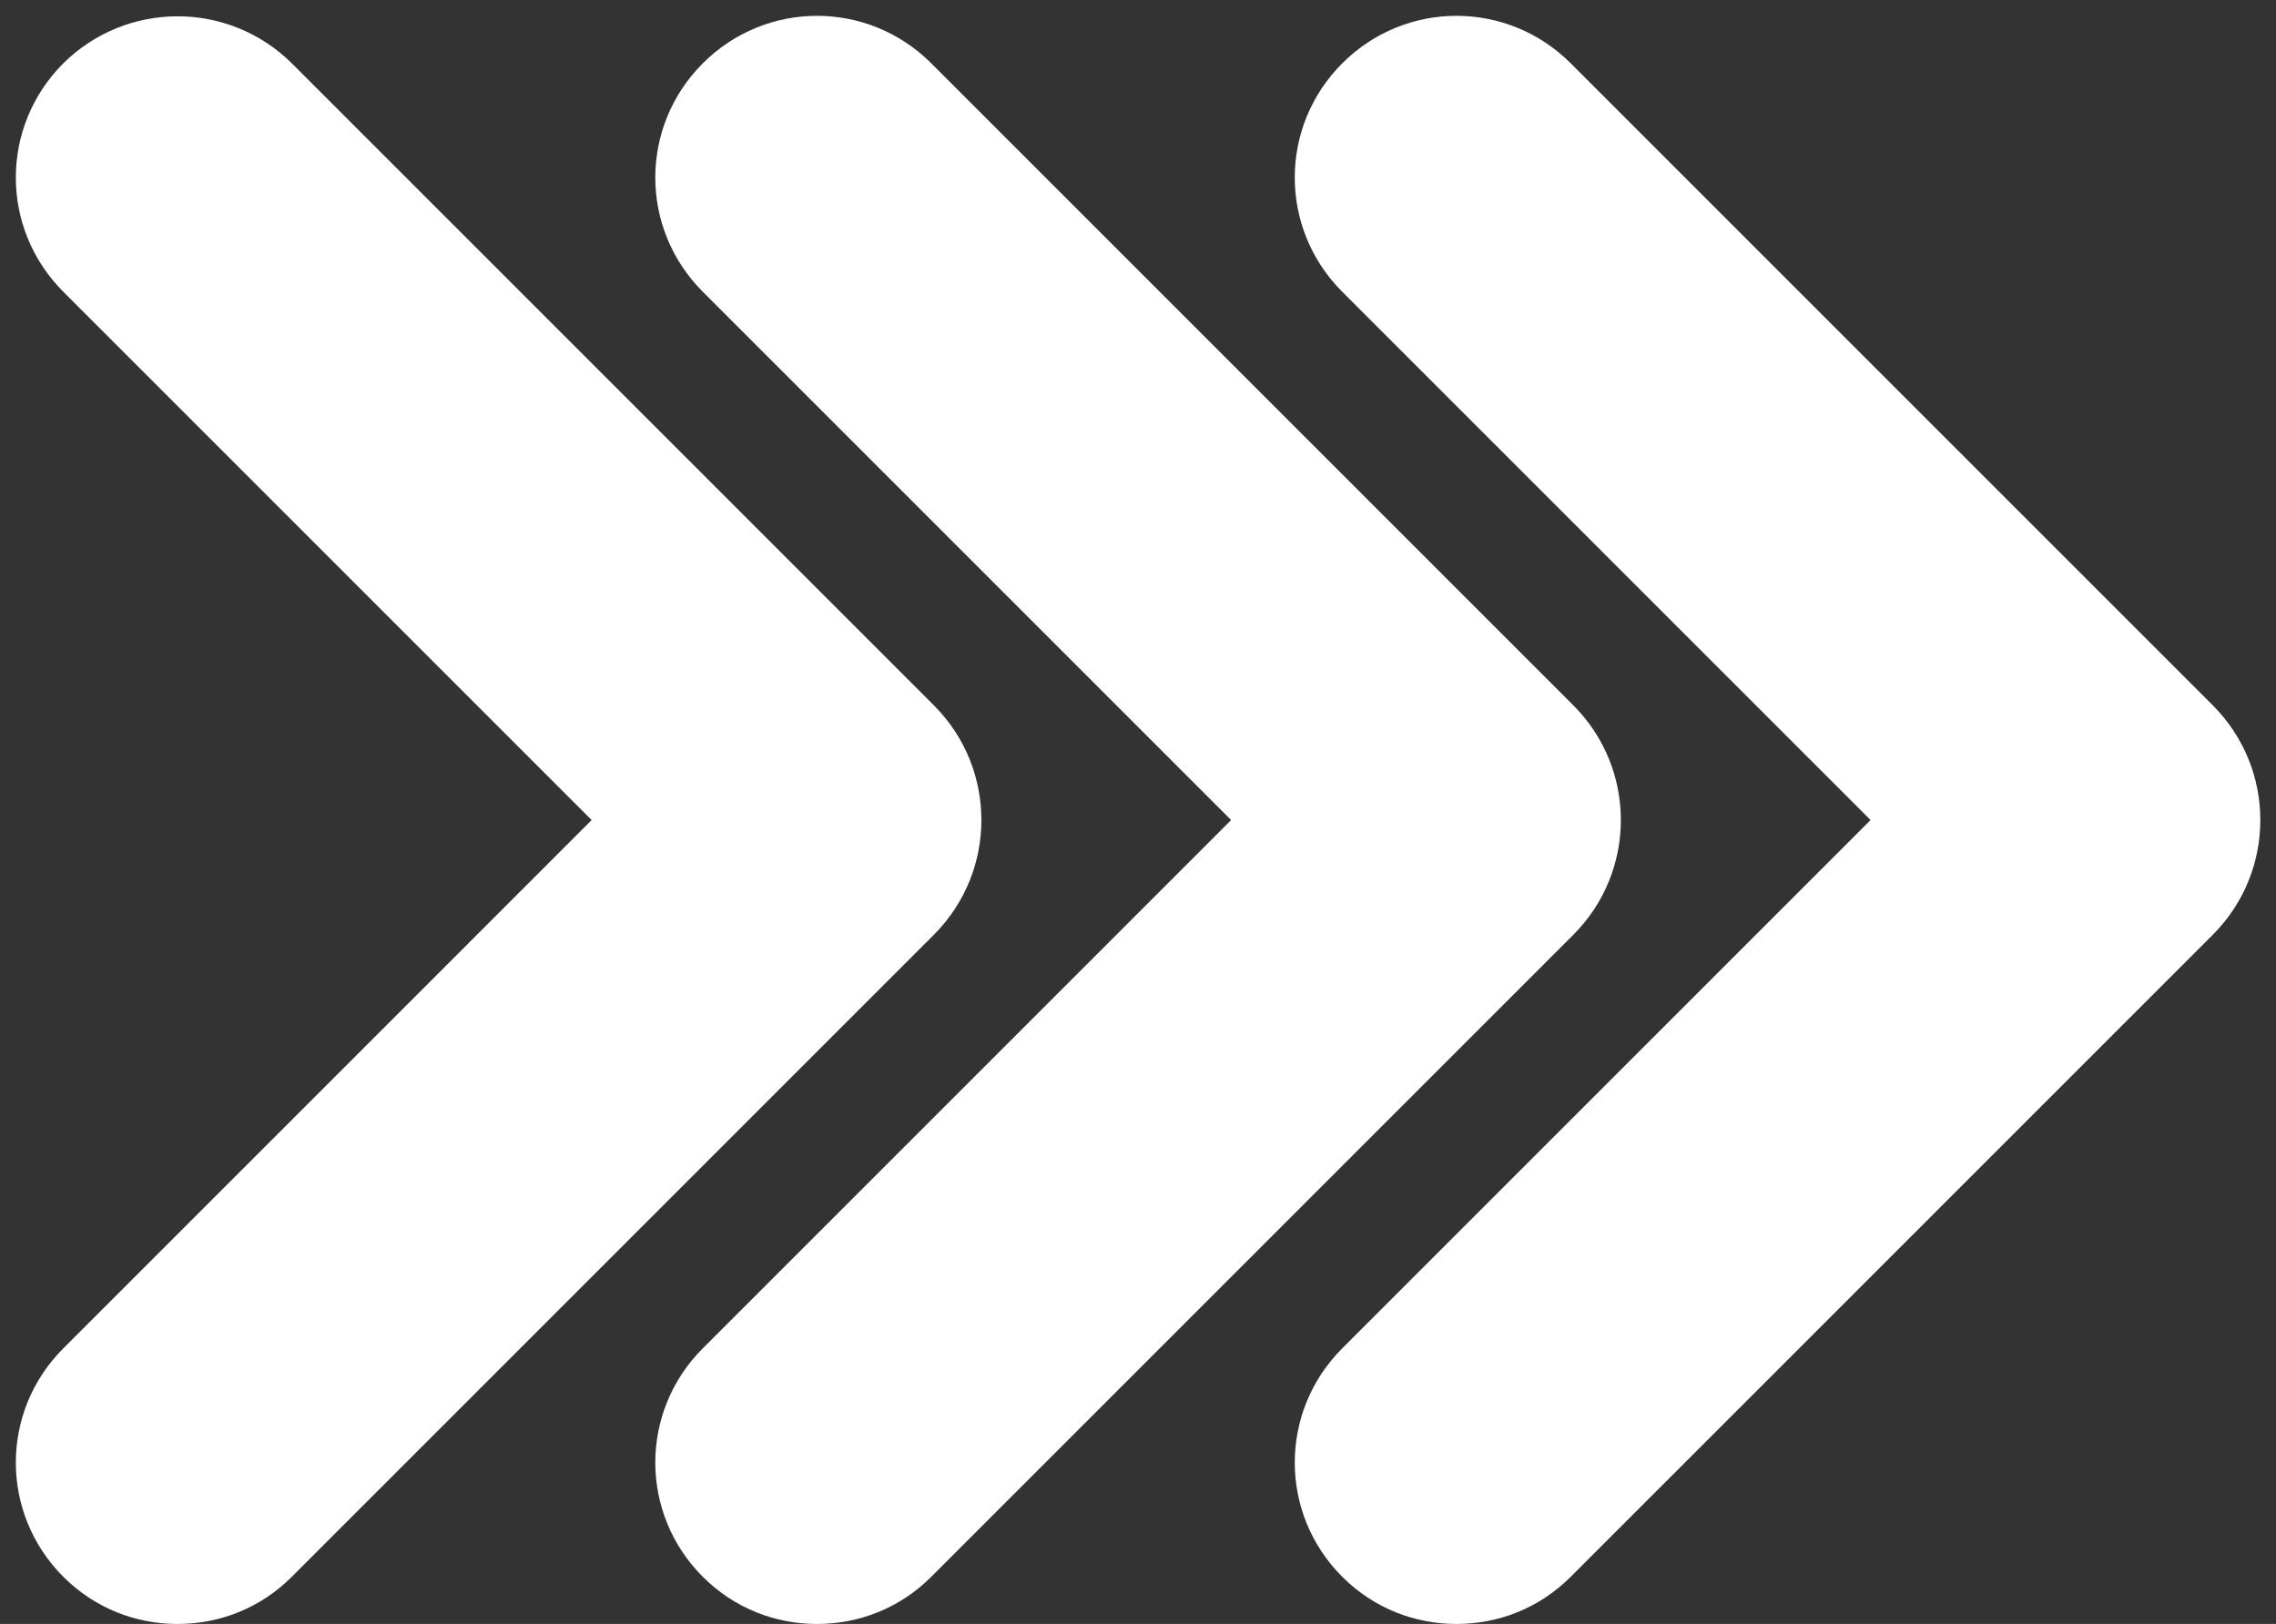 <?xml version="1.0" encoding="UTF-8" standalone="no"?><svg xmlns="http://www.w3.org/2000/svg" xmlns:xlink="http://www.w3.org/1999/xlink" fill="#ffffff" height="261.6" preserveAspectRatio="xMidYMid meet" version="1" viewBox="-2.6 -2.6 366.6 261.6" width="366.6" zoomAndPan="magnify"><rect x="-2.6" y="-2.6" width="366.6" height="261.6" fill="#333333" stroke="none"/><g><g id="change1_1"><path d="M147.9,111.1L44.4,7.6C34.2-2.5,17.8-2.5,7.6,7.6c-10.2,10.2-10.2,26.6,0,36.8l85.1,85.1L7.6,214.6 c-10.2,10.2-10.2,26.6,0,36.8c5.1,5.1,11.7,7.6,18.4,7.6s13.3-2.5,18.4-7.6l103.5-103.5C158,137.7,158,121.3,147.9,111.1z"/><path d="M250.9,111.1L147.4,7.6c-10.2-10.2-26.6-10.2-36.8,0c-10.2,10.2-10.2,26.6,0,36.8l85.1,85.1l-85.1,85.1 c-10.2,10.2-10.2,26.6,0,36.8c5.1,5.1,11.7,7.6,18.4,7.6s13.3-2.5,18.4-7.6l103.5-103.5C261,137.7,261,121.3,250.9,111.1z"/><path d="M353.9,111.1L250.4,7.6c-10.2-10.2-26.6-10.2-36.8,0c-10.2,10.2-10.2,26.6,0,36.8l85.1,85.1l-85.1,85.1 c-10.2,10.2-10.2,26.6,0,36.8c5.1,5.1,11.7,7.6,18.4,7.6s13.3-2.5,18.4-7.6l103.5-103.5C364,137.7,364,121.3,353.9,111.1z"/></g></g></svg>